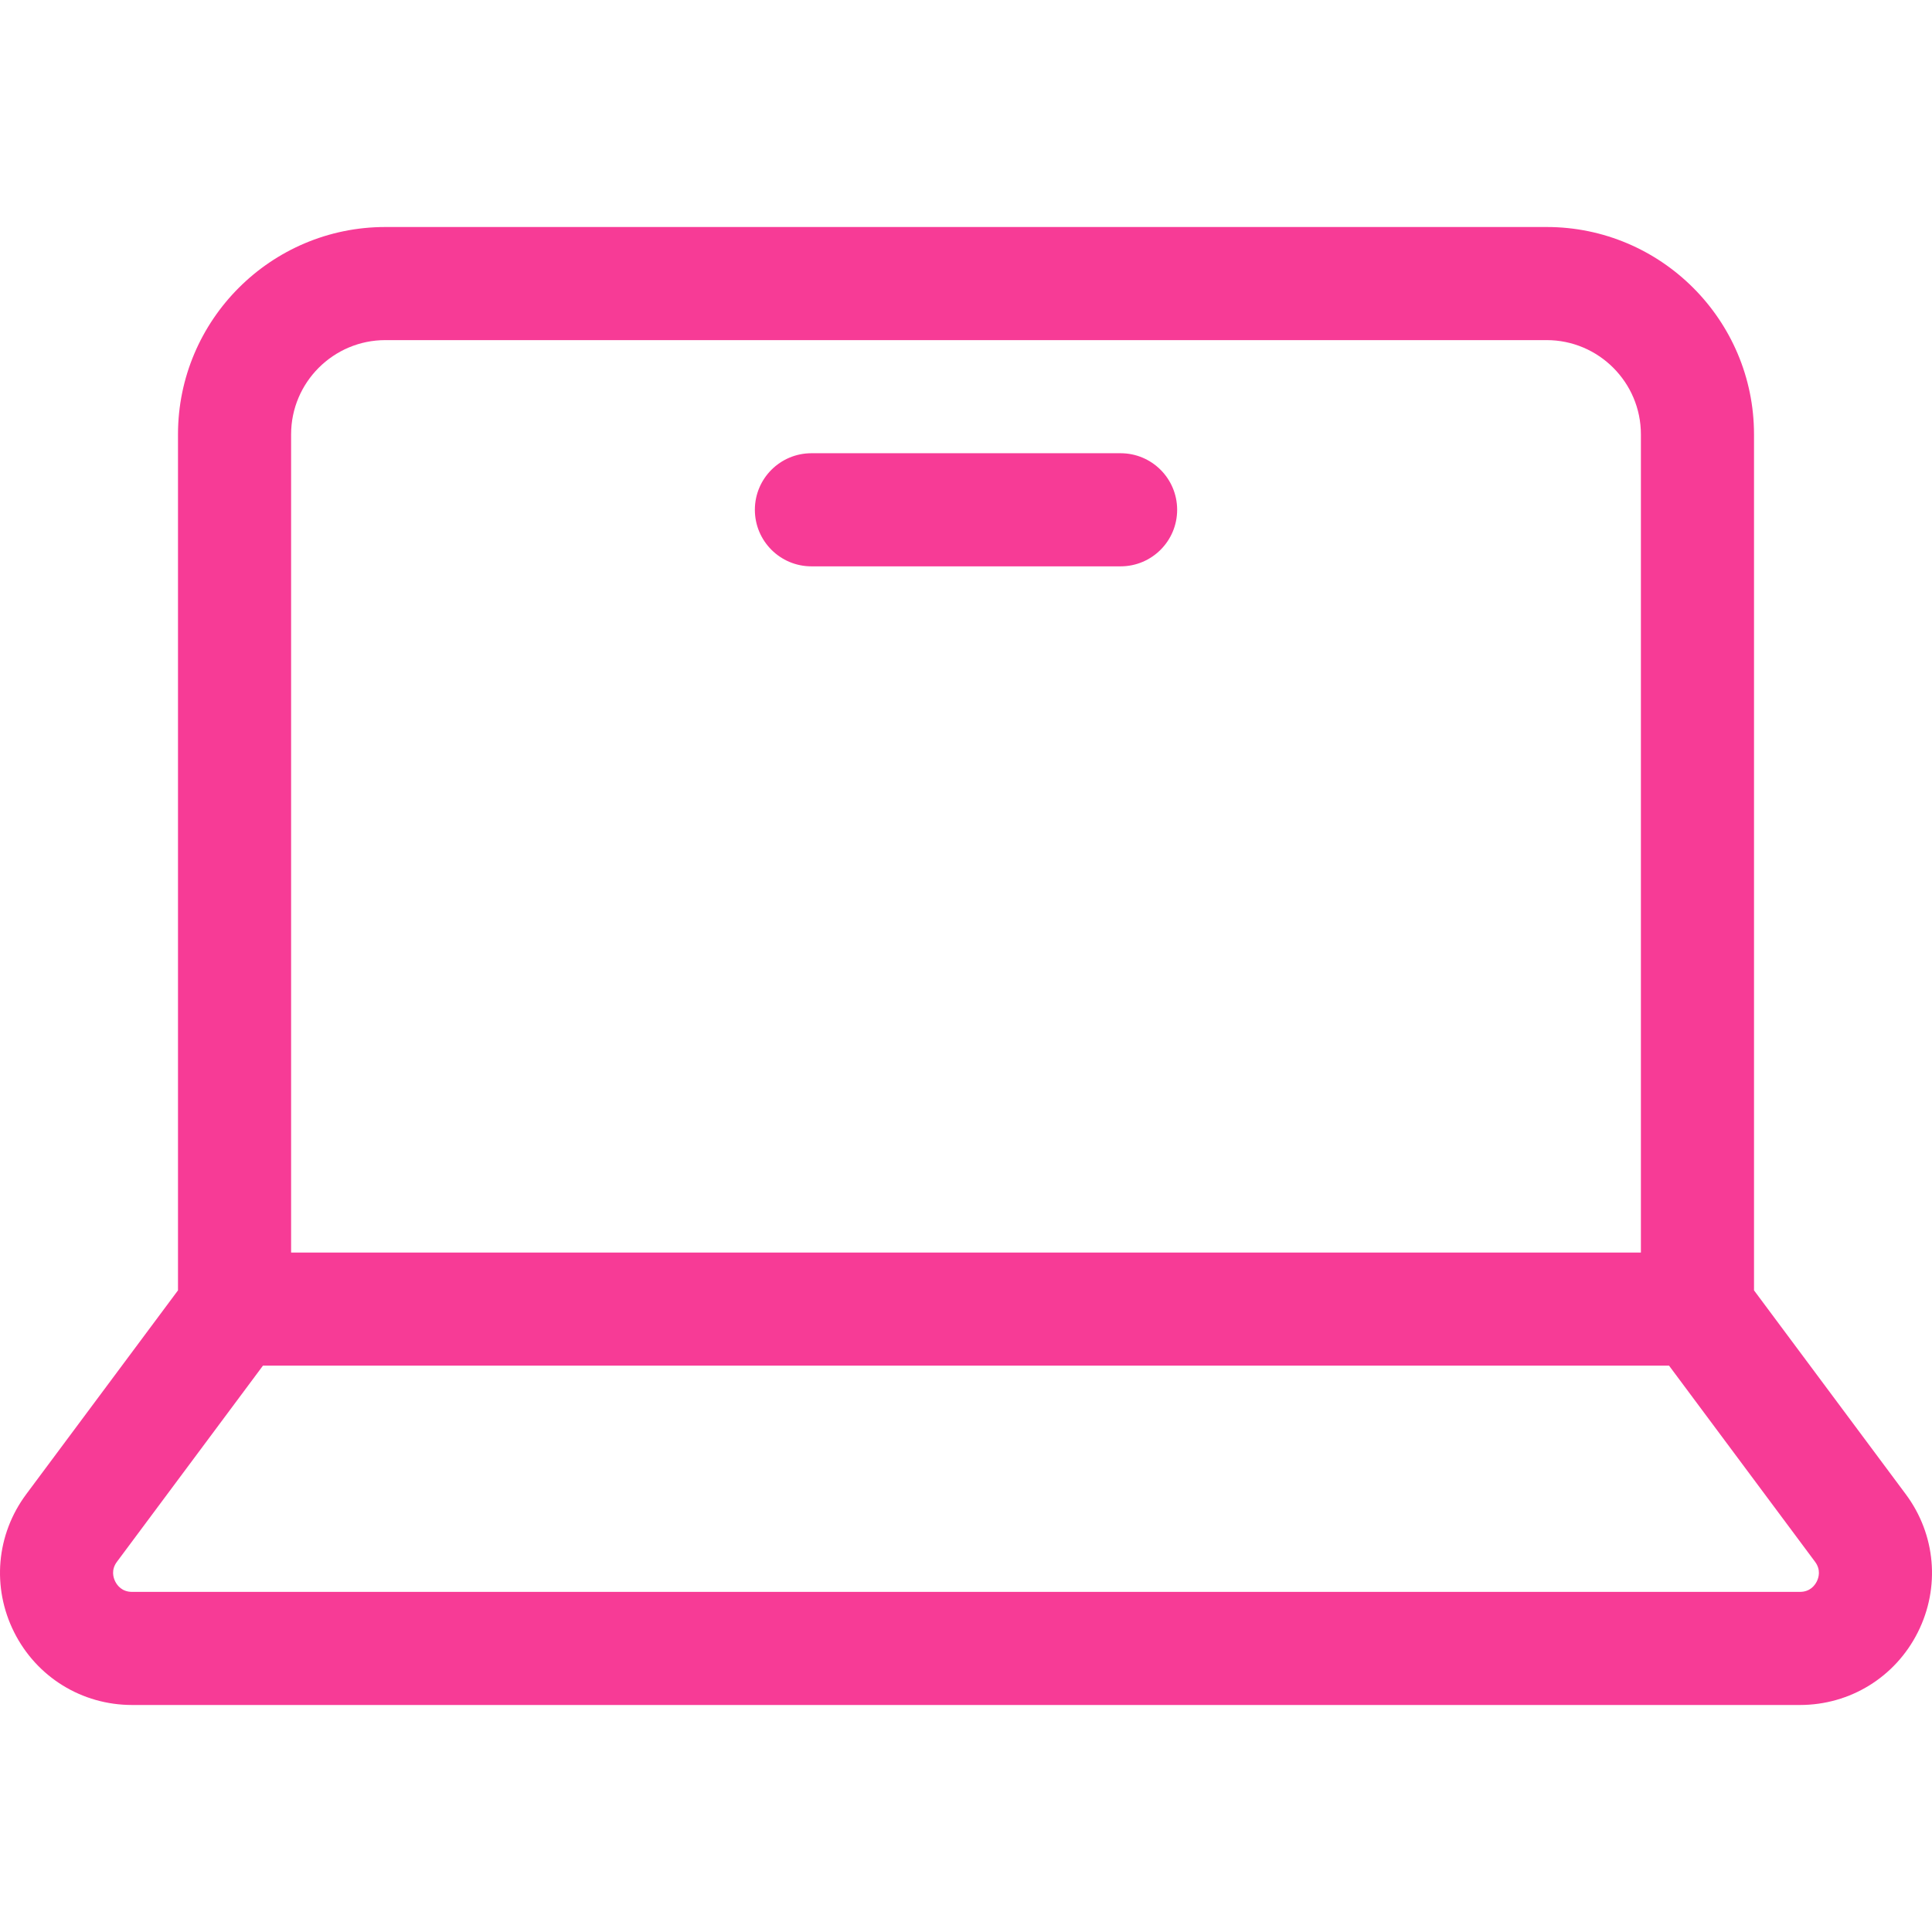 <svg width="512" height="512" viewBox="0 0 512 512" fill="none" xmlns="http://www.w3.org/2000/svg">
<g clip-path="url(#clip0_378_2041)">
<path d="M505.051 395.985L464.831 341.958V115.114C464.831 84.811 440.178 60.158 409.875 60.158H102.125C71.823 60.158 47.17 84.811 47.17 115.114V341.958L6.95 395.985C-0.995 406.659 -2.221 420.674 3.751 432.564C9.722 444.453 21.698 451.84 35.002 451.84H476.998C490.302 451.84 502.278 444.454 508.248 432.564C514.221 420.674 512.995 406.659 505.051 395.985ZM77.146 115.114C77.146 101.34 88.351 90.134 102.125 90.134H409.875C423.649 90.134 434.855 101.34 434.855 115.114V331.937H77.146V115.114ZM481.463 419.111C480.946 420.139 479.68 421.864 476.999 421.864H35.002C32.32 421.864 31.054 420.139 30.537 419.111C30.02 418.082 29.392 416.035 30.994 413.885L69.685 361.913H442.316L481.006 413.885C482.607 416.036 481.98 418.082 481.463 419.111Z" fill="#F73B96"/>
<path d="M296.968 120.111H215.035C206.757 120.111 200.047 126.822 200.047 135.099C200.047 143.376 206.757 150.087 215.035 150.087H296.968C305.245 150.087 311.956 143.376 311.956 135.099C311.956 126.822 305.245 120.111 296.968 120.111Z" fill="#F73B96"/>
</g>
<defs>
<clipPath id="clip0_378_2041">
<rect width="512" height="512" fill="white"/>
</clipPath>
</defs>
</svg>
